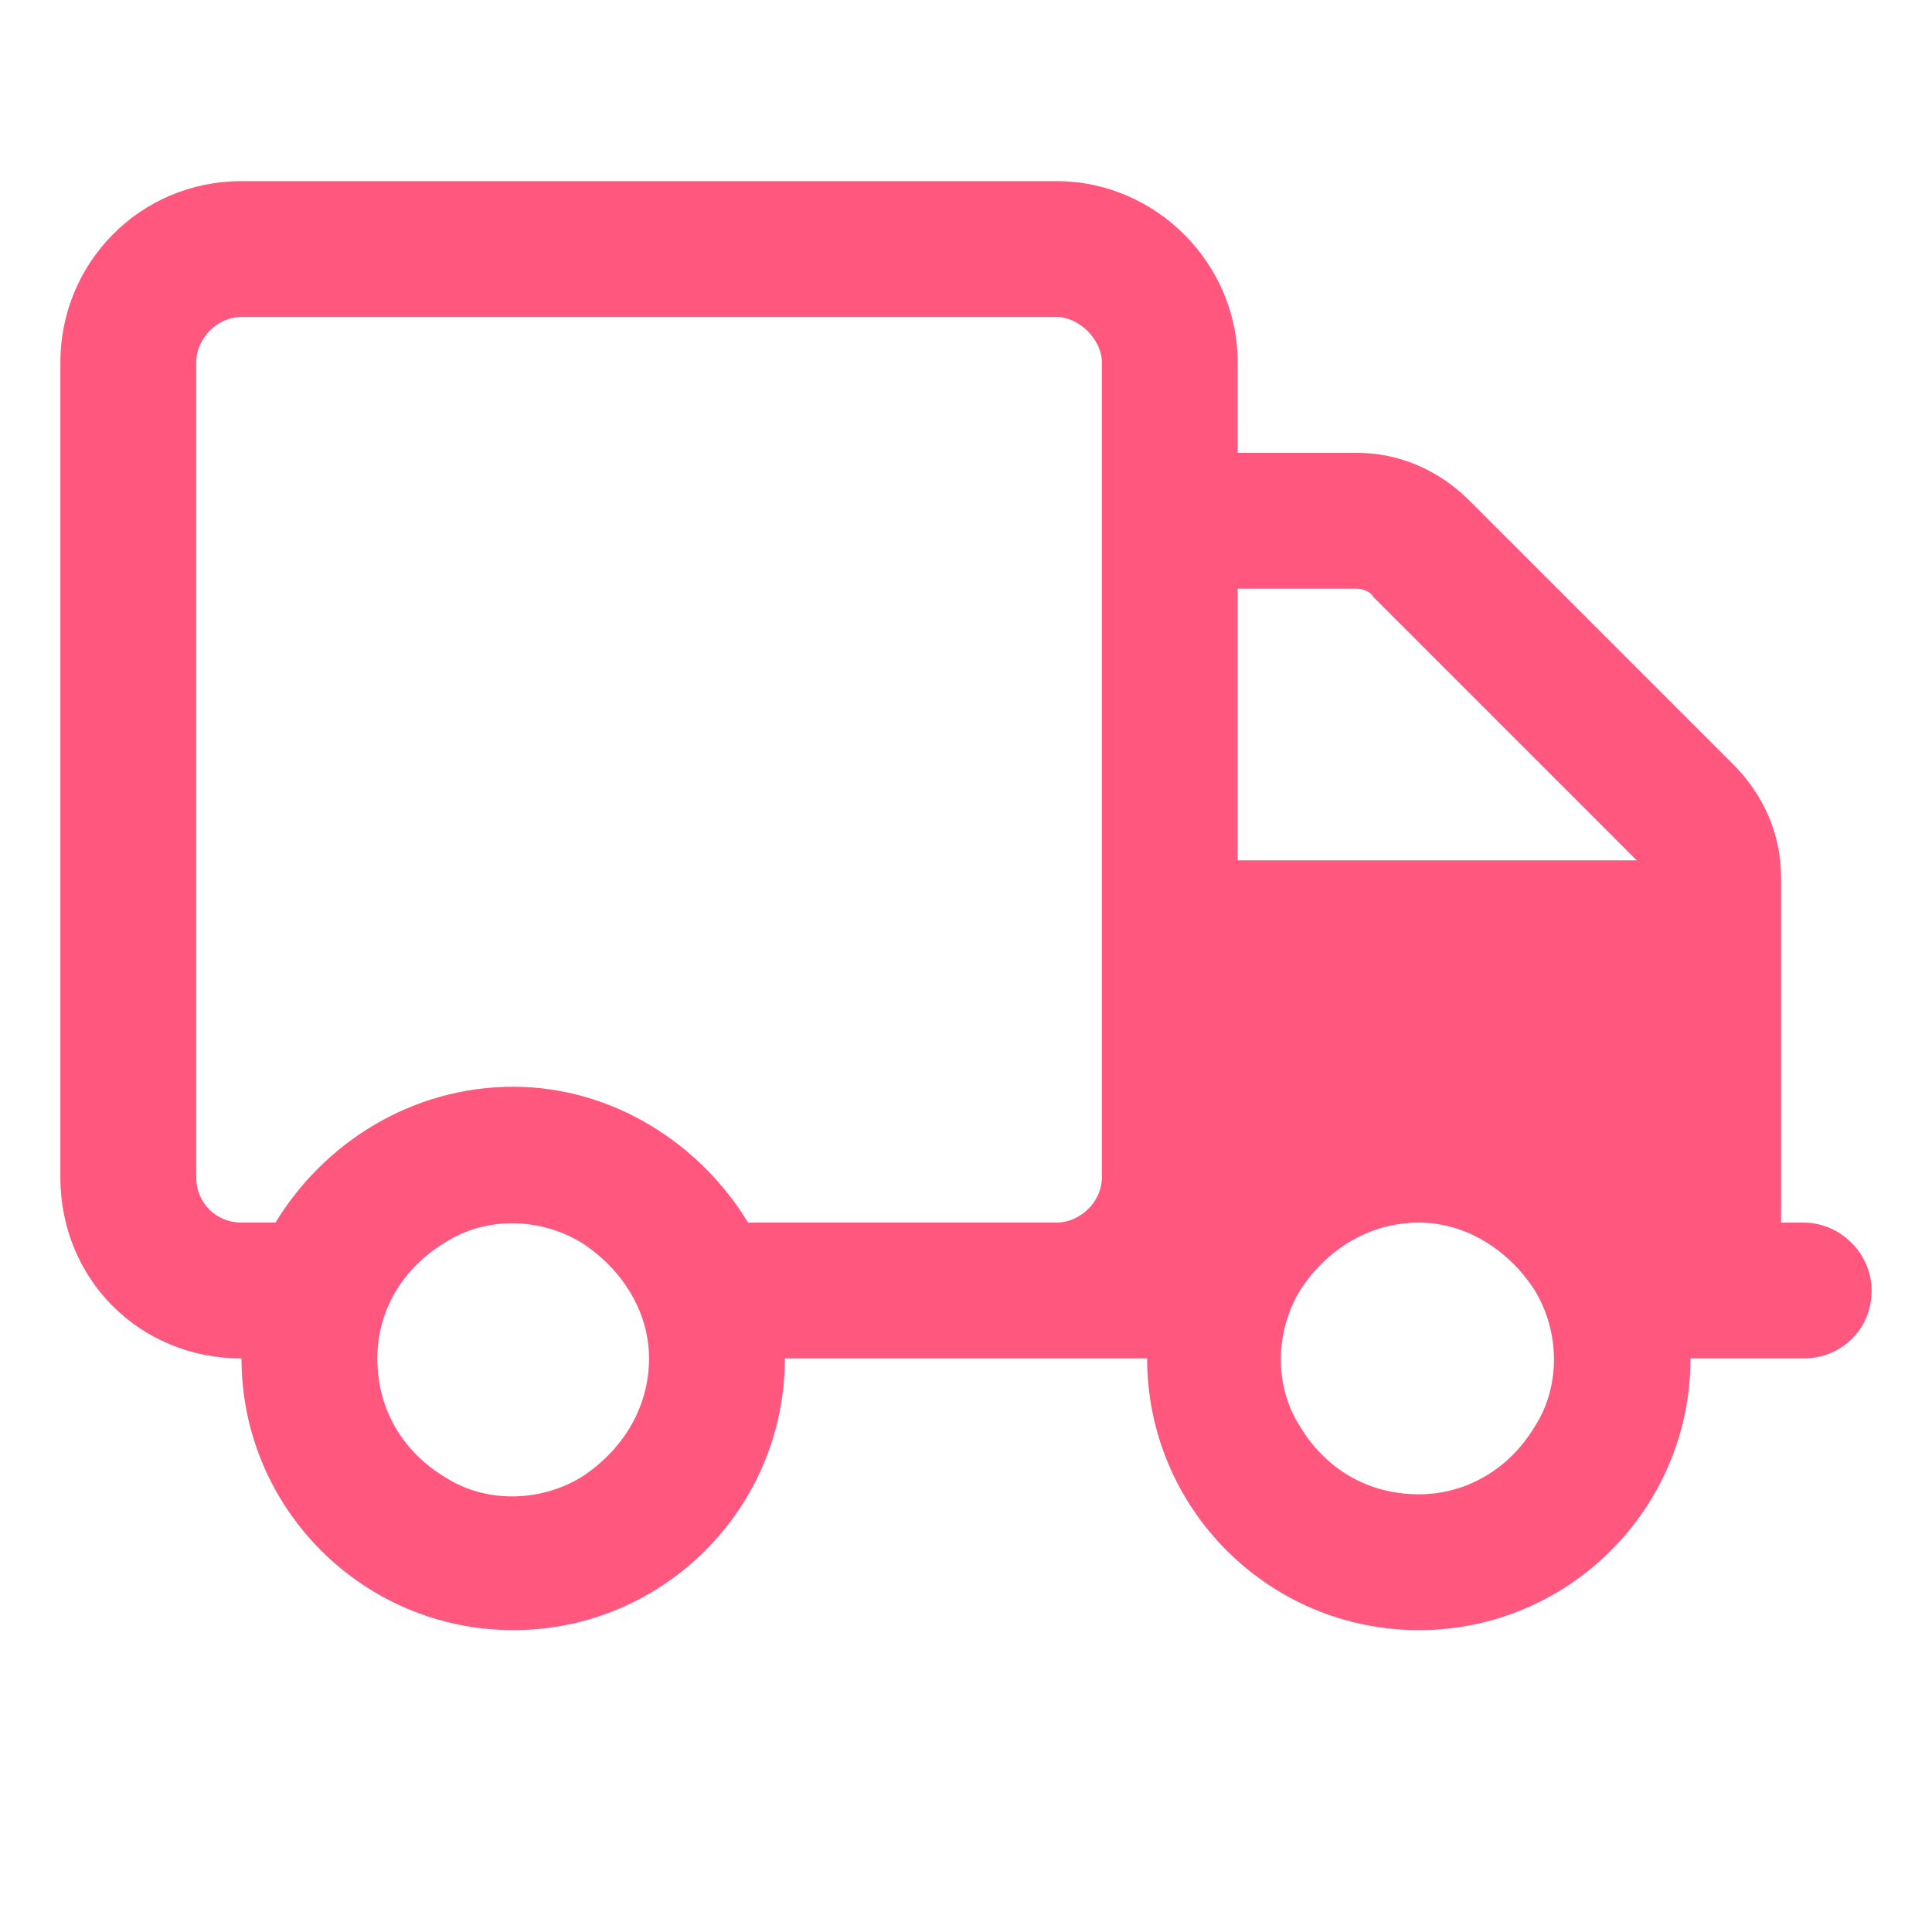 <svg xmlns="http://www.w3.org/2000/svg" fill="none" viewBox="0 0 48 48" height="48" width="48">
<path fill="#FF577E" d="M26.25 7.875H6C5.367 7.875 4.875 8.438 4.875 9V29.25C4.875 29.883 5.367 30.375 6 30.375H6.844C8.039 28.406 10.219 27 12.75 27C15.211 27 17.391 28.406 18.586 30.375H24H26.25C26.812 30.375 27.375 29.883 27.375 29.25V9C27.375 8.438 26.812 7.875 26.25 7.875ZM28.5 33.75H27.938H26.25H24H19.5C19.5 37.477 16.477 40.5 12.75 40.5C9.023 40.5 6 37.477 6 33.75C3.469 33.75 1.5 31.781 1.5 29.25V9C1.5 6.539 3.469 4.5 6 4.5H26.25C28.711 4.5 30.75 6.539 30.75 9V11.25H33.703C34.758 11.25 35.742 11.672 36.516 12.445L43.055 18.984C43.828 19.758 44.25 20.742 44.25 21.797V30.375H44.812C45.727 30.375 46.5 31.148 46.5 32.062C46.5 33.047 45.727 33.75 44.812 33.75H42C42 37.477 38.977 40.5 35.25 40.5C31.523 40.5 28.5 37.477 28.5 33.75ZM40.664 21.375L34.125 14.836C34.055 14.695 33.844 14.625 33.703 14.625H30.75V21.375H40.734H40.664ZM9.375 33.75C9.375 35.016 10.008 36.07 11.062 36.703C12.047 37.336 13.383 37.336 14.438 36.703C15.422 36.07 16.125 35.016 16.125 33.75C16.125 32.555 15.422 31.5 14.438 30.867C13.383 30.234 12.047 30.234 11.062 30.867C10.008 31.5 9.375 32.555 9.375 33.75ZM35.25 30.375C33.984 30.375 32.93 31.078 32.297 32.062C31.664 33.117 31.664 34.453 32.297 35.438C32.93 36.492 33.984 37.125 35.25 37.125C36.445 37.125 37.5 36.492 38.133 35.438C38.766 34.453 38.766 33.117 38.133 32.062C37.5 31.078 36.445 30.375 35.25 30.375Z"></path>
</svg>
